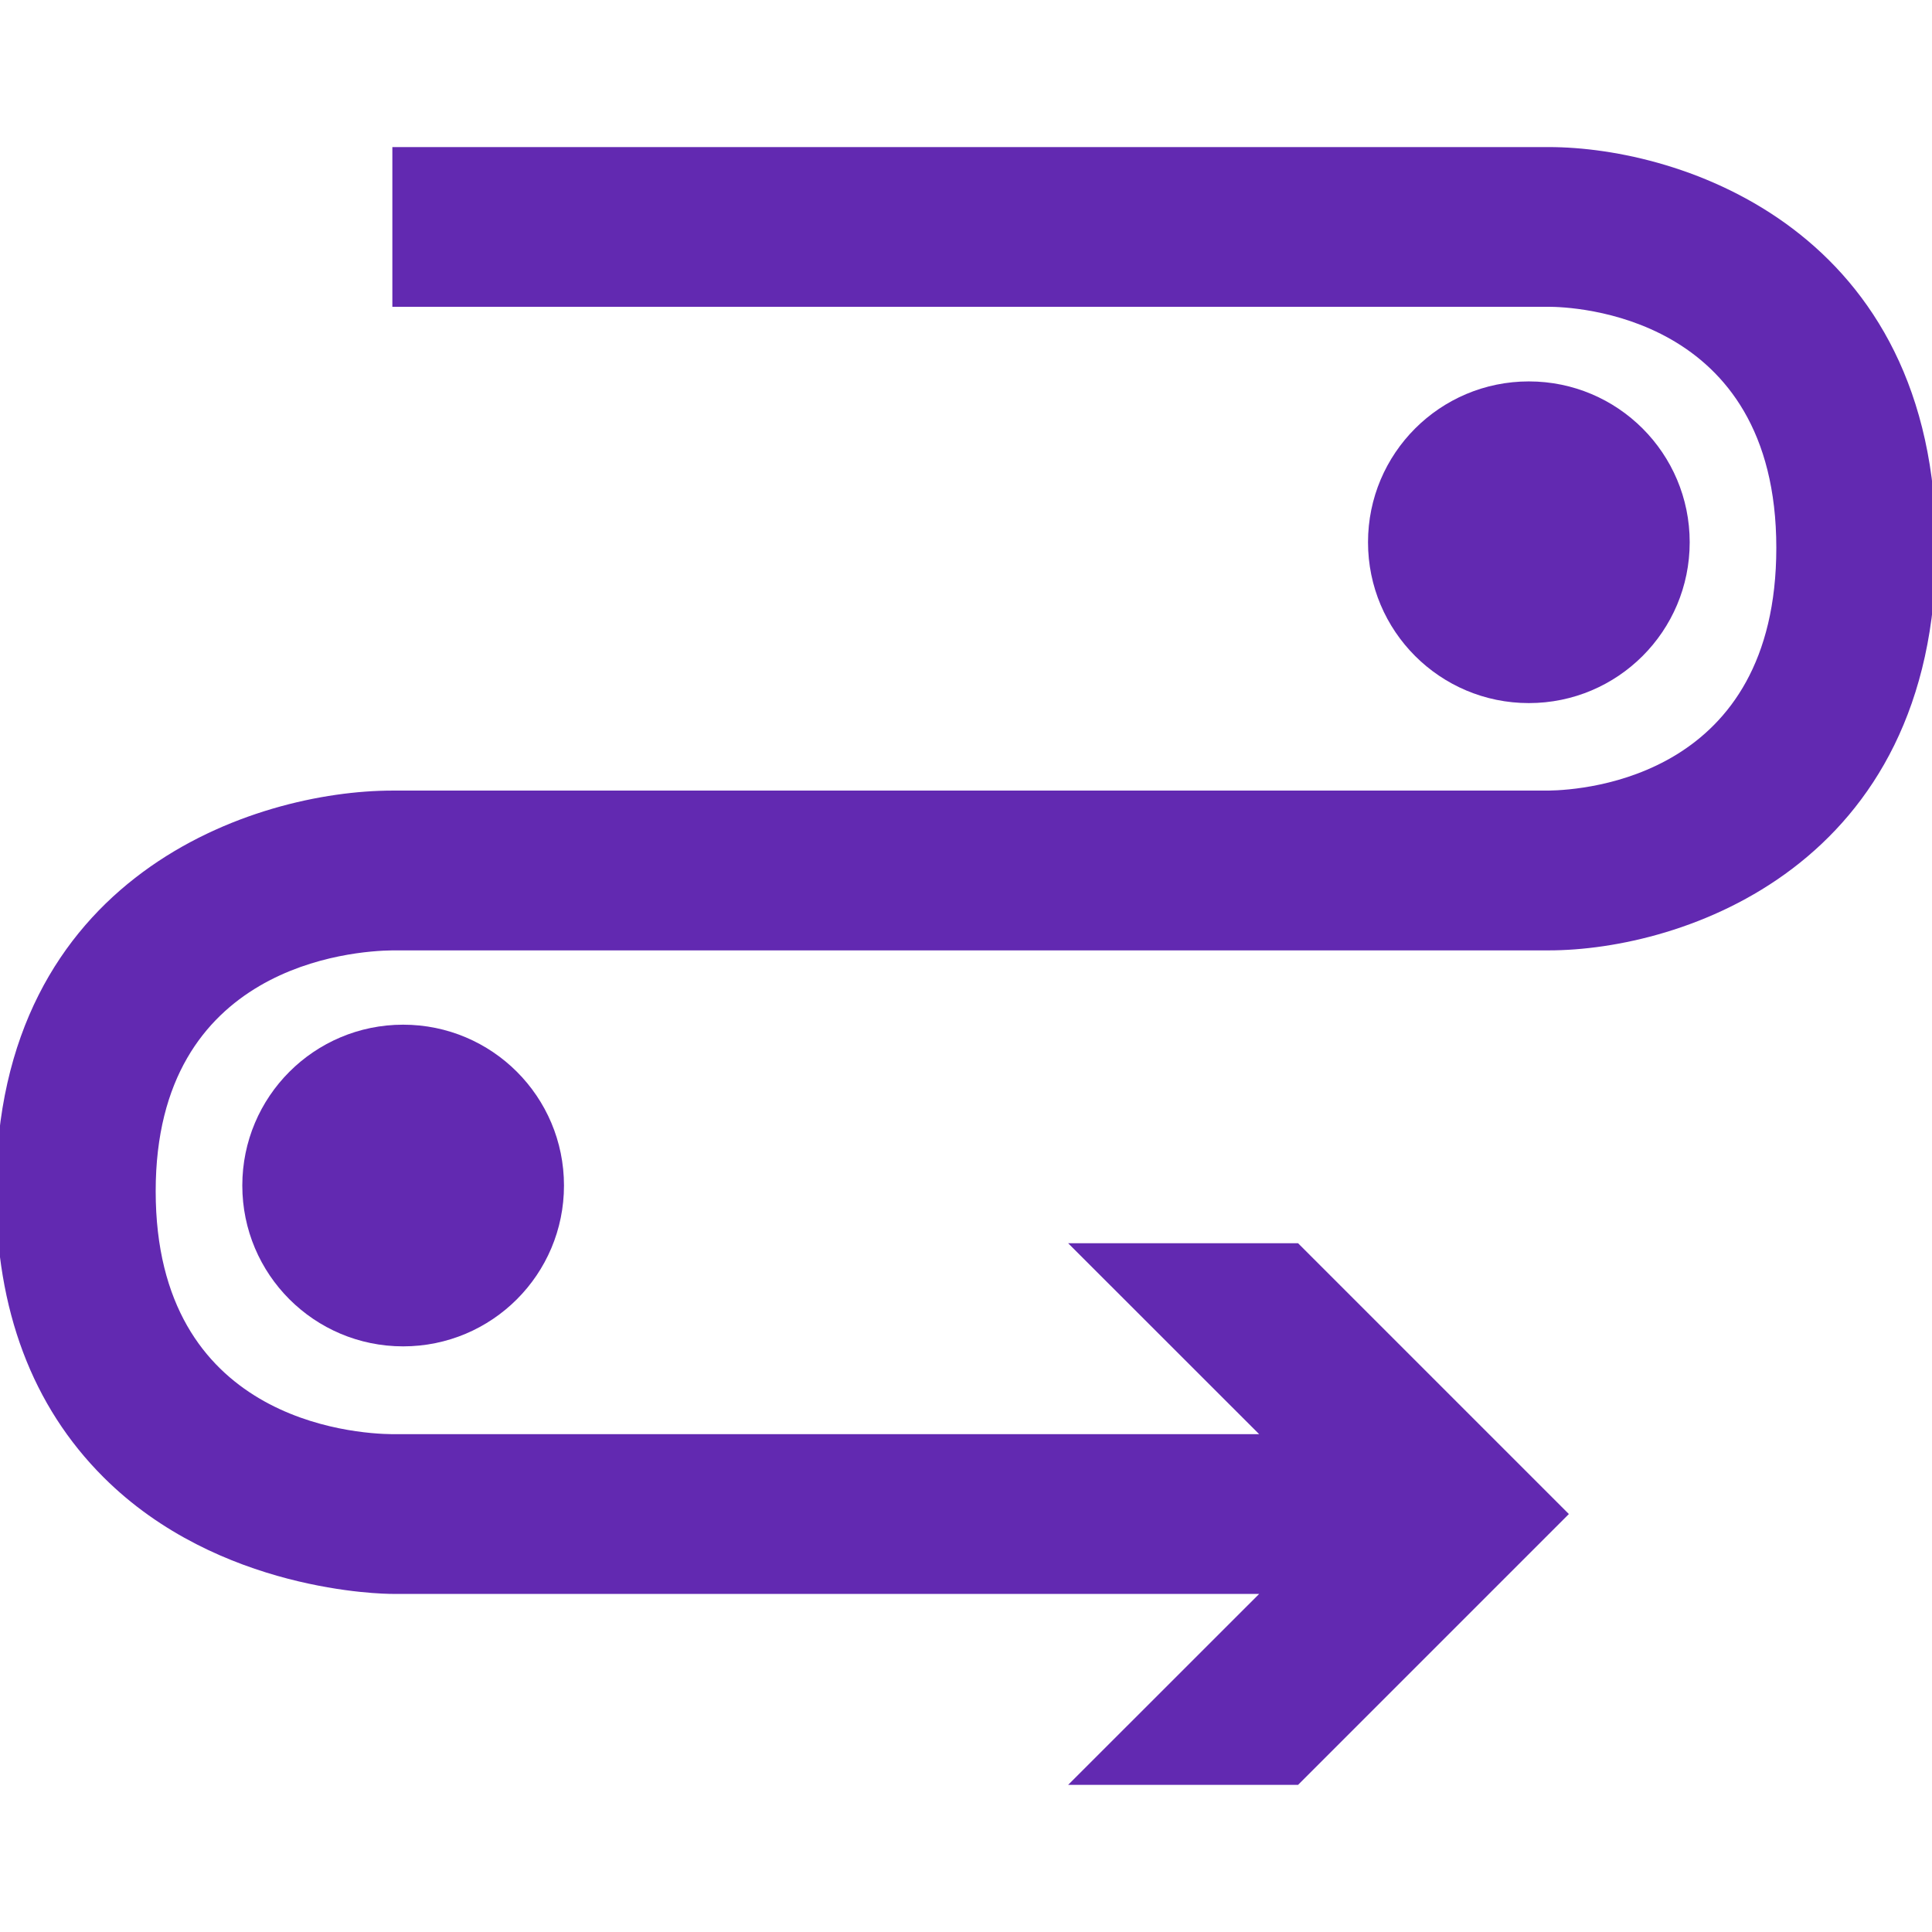 <?xml version="1.0" encoding="UTF-8"?>
<svg id="Layer_1" xmlns="http://www.w3.org/2000/svg" version="1.1" viewBox="0 0 24 24">
  <!-- Generator: Adobe Illustrator 29.0.0, SVG Export Plug-In . SVG Version: 2.1.0 Build 186)  -->
  <defs>
    <style>
      .st0 {
        fill: #6229b1;
      }
    </style>
  </defs>
  <path class="st0" d="M24.051,6.806c0-3.938-3.149-4.979-4.814-4.979H4.874v1.984h14.362c.29,0,2.83.084,2.83,2.994,0,2.835-2.362,3.009-2.83,3.016H4.874C3.171,9.822-.05,10.862-.05,14.797c0,1.474.45,2.67,1.337,3.555,1.431,1.428,3.479,1.448,3.586,1.448h10.769l-2.373,2.372h2.856l3.364-3.364-3.364-3.364h-2.856l2.373,2.372H4.877c-.491-.005-2.943-.173-2.943-3.019,0-2.813,2.454-2.985,2.94-2.991h14.362c1.665,0,4.814-1.045,4.814-5Z"/>
  <path class="st0" d="M20.99,6.736c0-1.104-.894-1.998-1.998-1.998s-1.998.894-1.998,1.998.894,1.998,1.998,1.998c1.104,0,1.998-.894,1.998-1.998Z"/>
  <path class="st0" d="M3.01,14.727c0,1.104.894,1.998,1.998,1.998s1.998-.894,1.998-1.998-.894-1.998-1.998-1.998c-1.104,0-1.998.894-1.998,1.998Z"/>
</svg>
